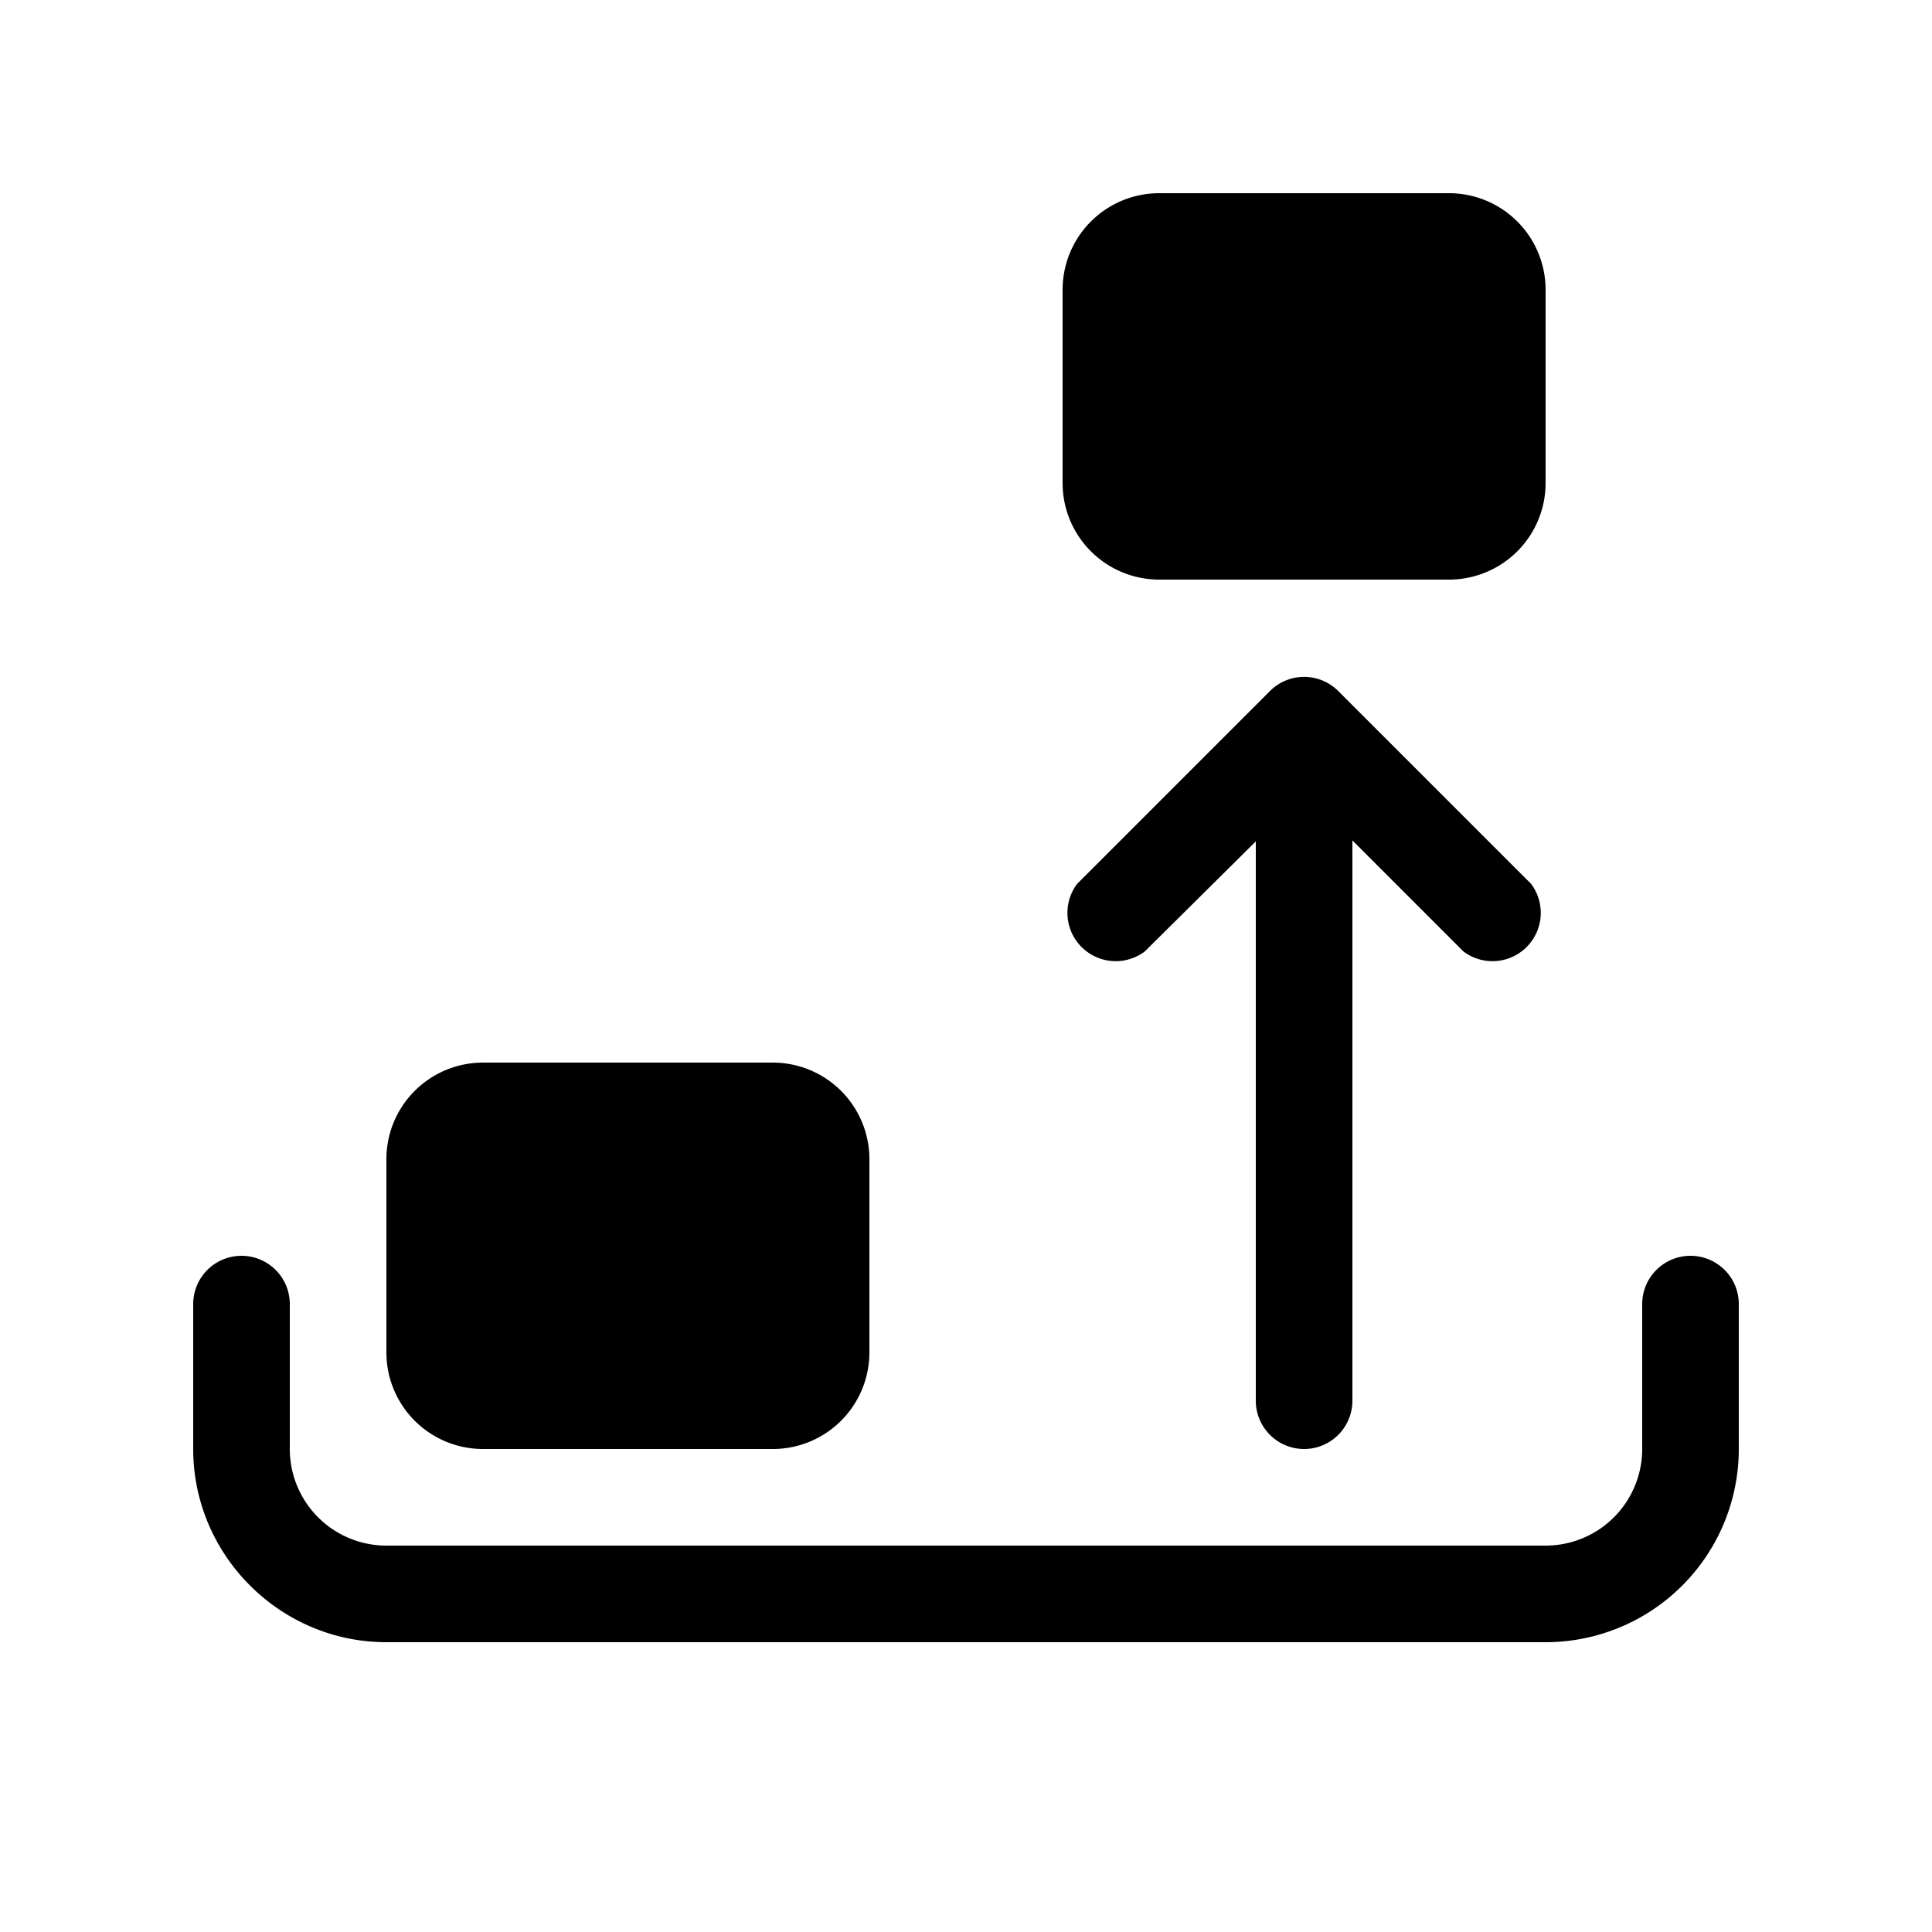 <svg width="20" height="20" viewBox="0 0 20 20" xmlns="http://www.w3.org/2000/svg"><path d="M12 2a1 1 0 0 0-1 1v2a1 1 0 0 0 1 1h3a1 1 0 0 0 1-1V3a1 1 0 0 0-1-1h-3Zm1.85 5.15a.5.5 0 0 0-.7 0l-2 2a.5.5 0 0 0 .7.7L13 8.71v5.79a.5.5 0 0 0 1 0V8.7l1.15 1.15a.5.5 0 0 0 .7-.7l-2-2ZM5 11a1 1 0 0 0-1 1v2a1 1 0 0 0 1 1h3a1 1 0 0 0 1-1v-2a1 1 0 0 0-1-1H5Zm-2 2.5a.5.5 0 0 0-1 0V15c0 1.1.9 2 2 2h12a2 2 0 0 0 2-2v-1.5a.5.5 0 0 0-1 0V15a1 1 0 0 1-1 1H4a1 1 0 0 1-1-1v-1.5Z"/></svg>